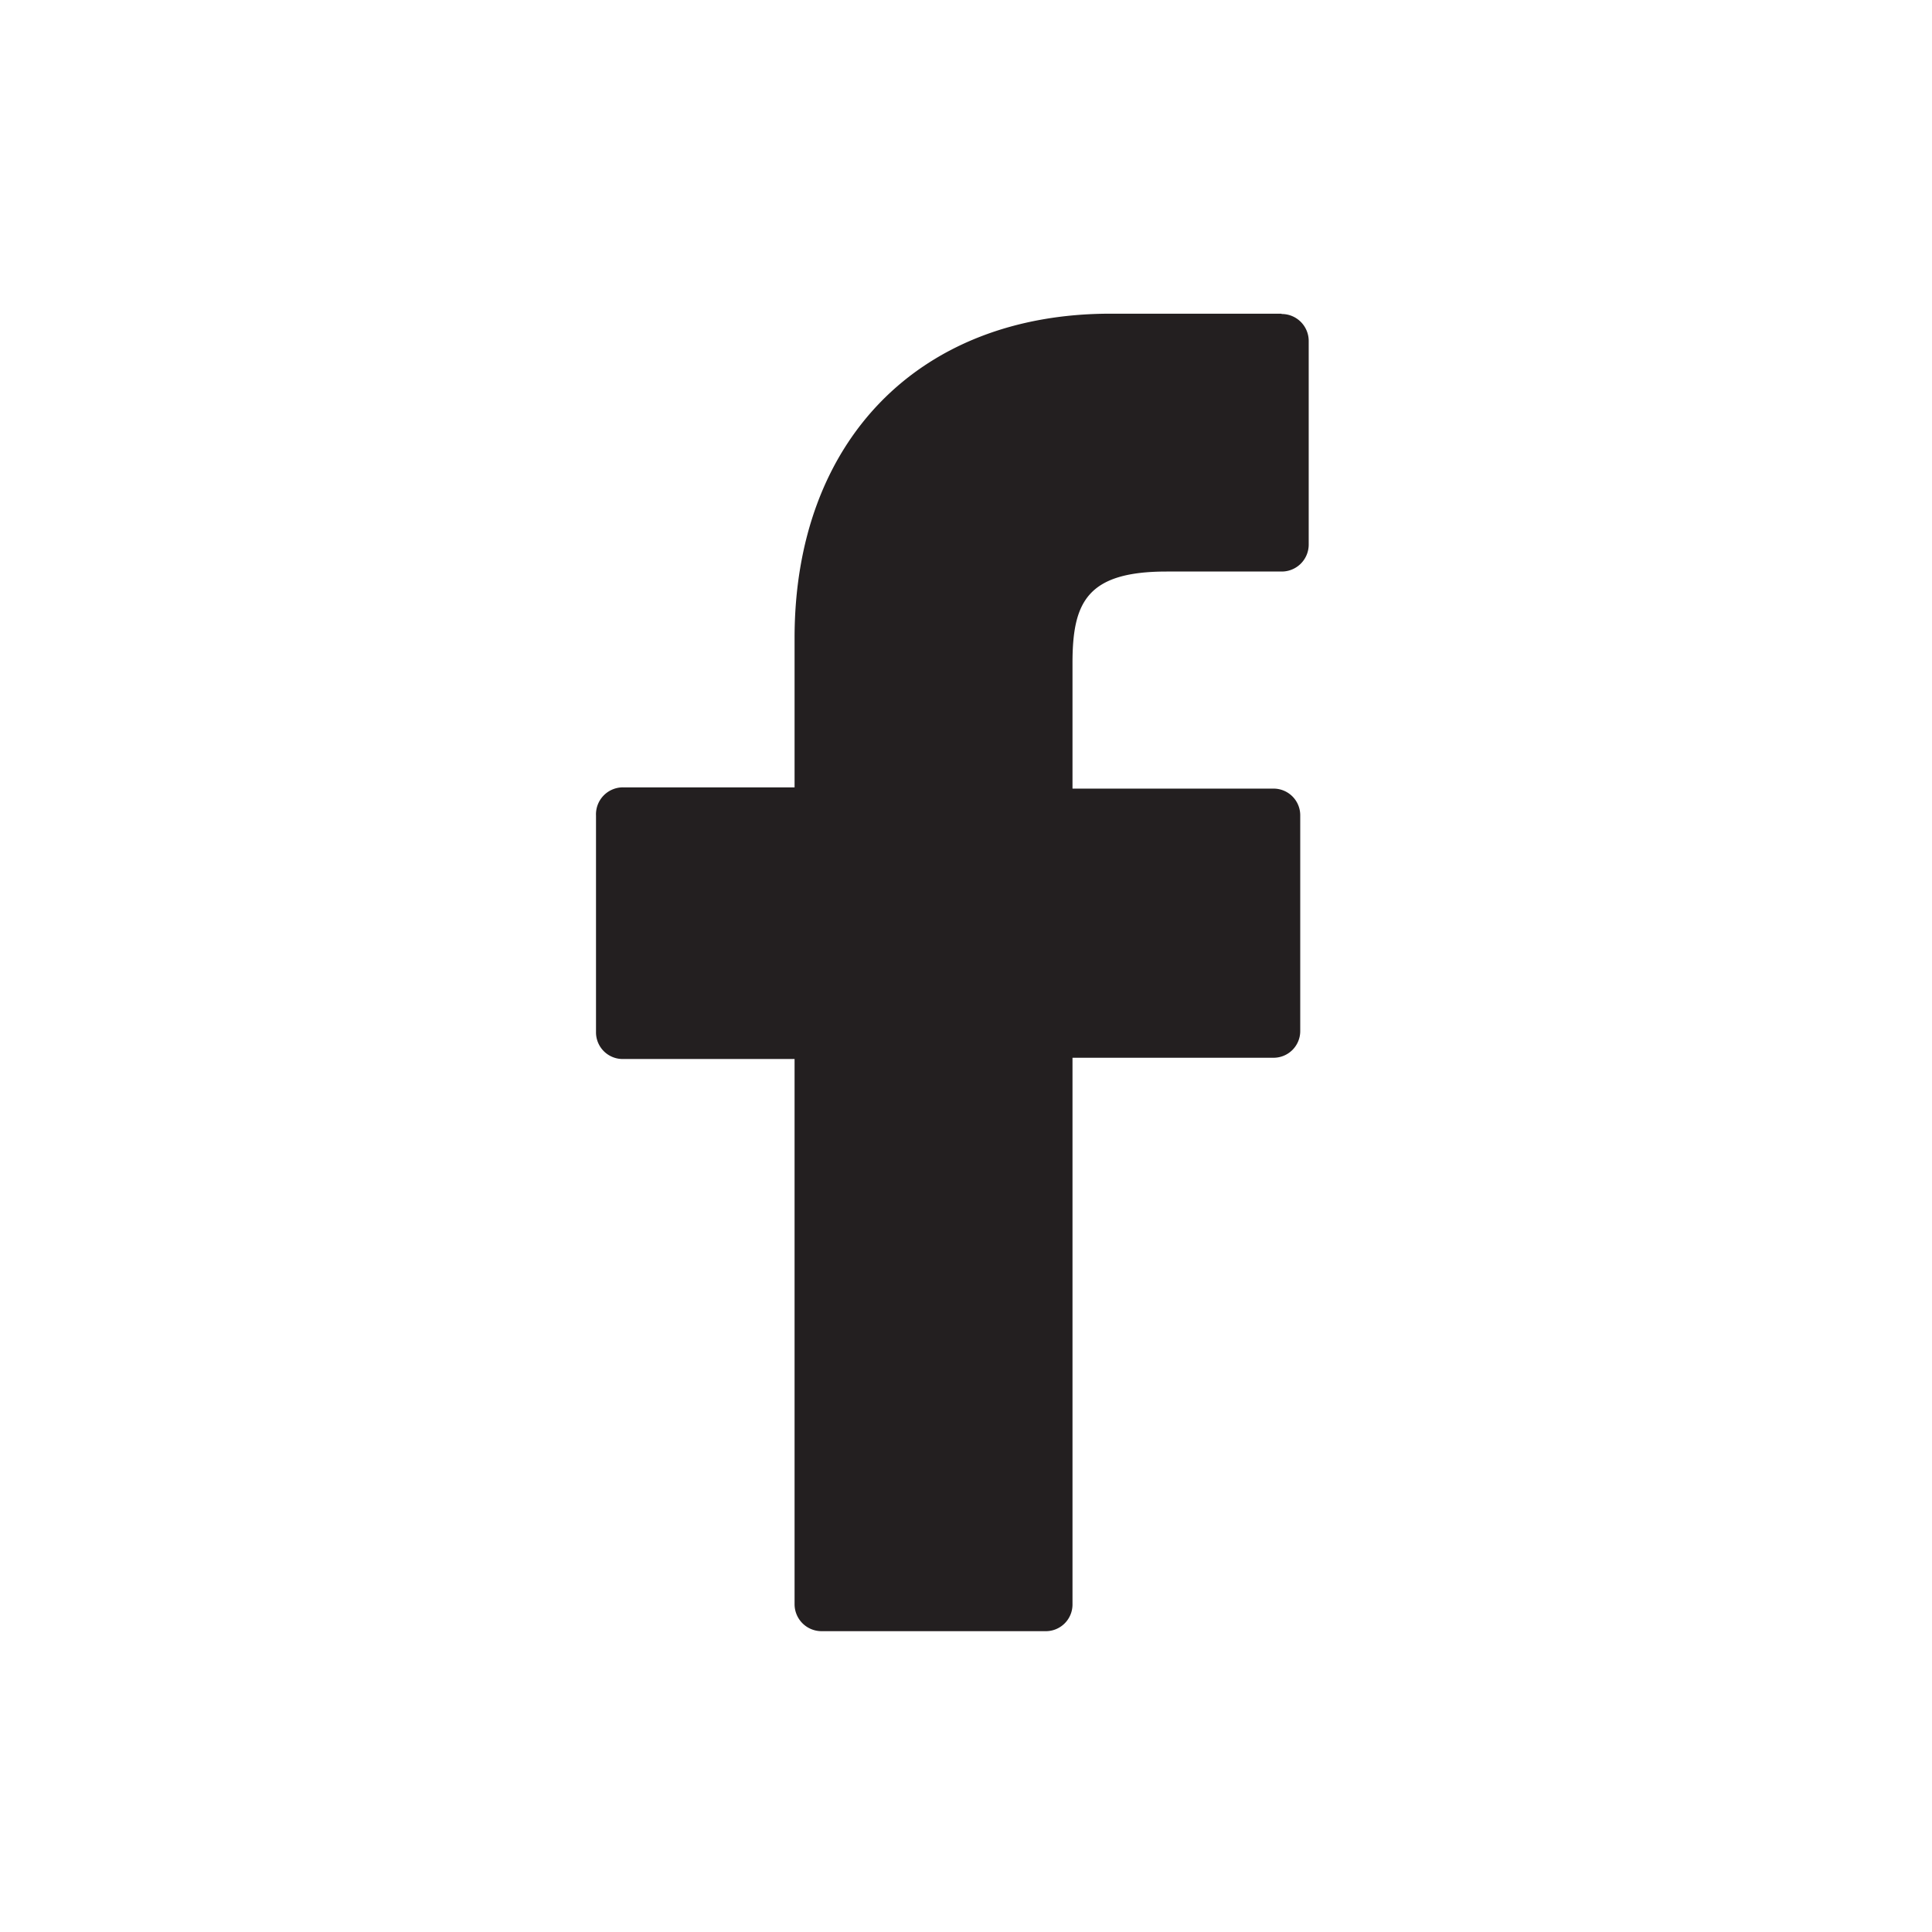 <svg xmlns="http://www.w3.org/2000/svg" id="Layer_15c7e8a9748d2a" data-name="Layer 1" viewBox="0 0 61.59 61.59" aria-hidden="true" width="61px" height="61px"><defs><linearGradient class="cerosgradient" data-cerosgradient="true" id="CerosGradient_id94912a07b" gradientUnits="userSpaceOnUse" x1="50%" y1="100%" x2="50%" y2="0%"><stop offset="0%" stop-color="#d1d1d1"/><stop offset="100%" stop-color="#d1d1d1"/></linearGradient><linearGradient/><style>.cls-1-5c7e8a9748d2a{fill:#231f20;}</style></defs><title>social-icons</title><path class="cls-1-5c7e8a9748d2a" d="M40.85,10H35.4c-6.11,0-10.07,4.06-10.07,10.34V25.1H19.86A.86.86,0,0,0,19,26v6.9a.85.85,0,0,0,.86.86h5.47V51.14a.86.86,0,0,0,.86.86h7.14a.85.85,0,0,0,.86-.86V33.72h6.4a.85.85,0,0,0,.86-.86V26a.85.85,0,0,0-.85-.86H34.19v-4c0-1.94.46-2.92,3-2.92h3.67a.86.86,0,0,0,.86-.85V10.86a.86.86,0,0,0-.86-.85Z"/></svg>